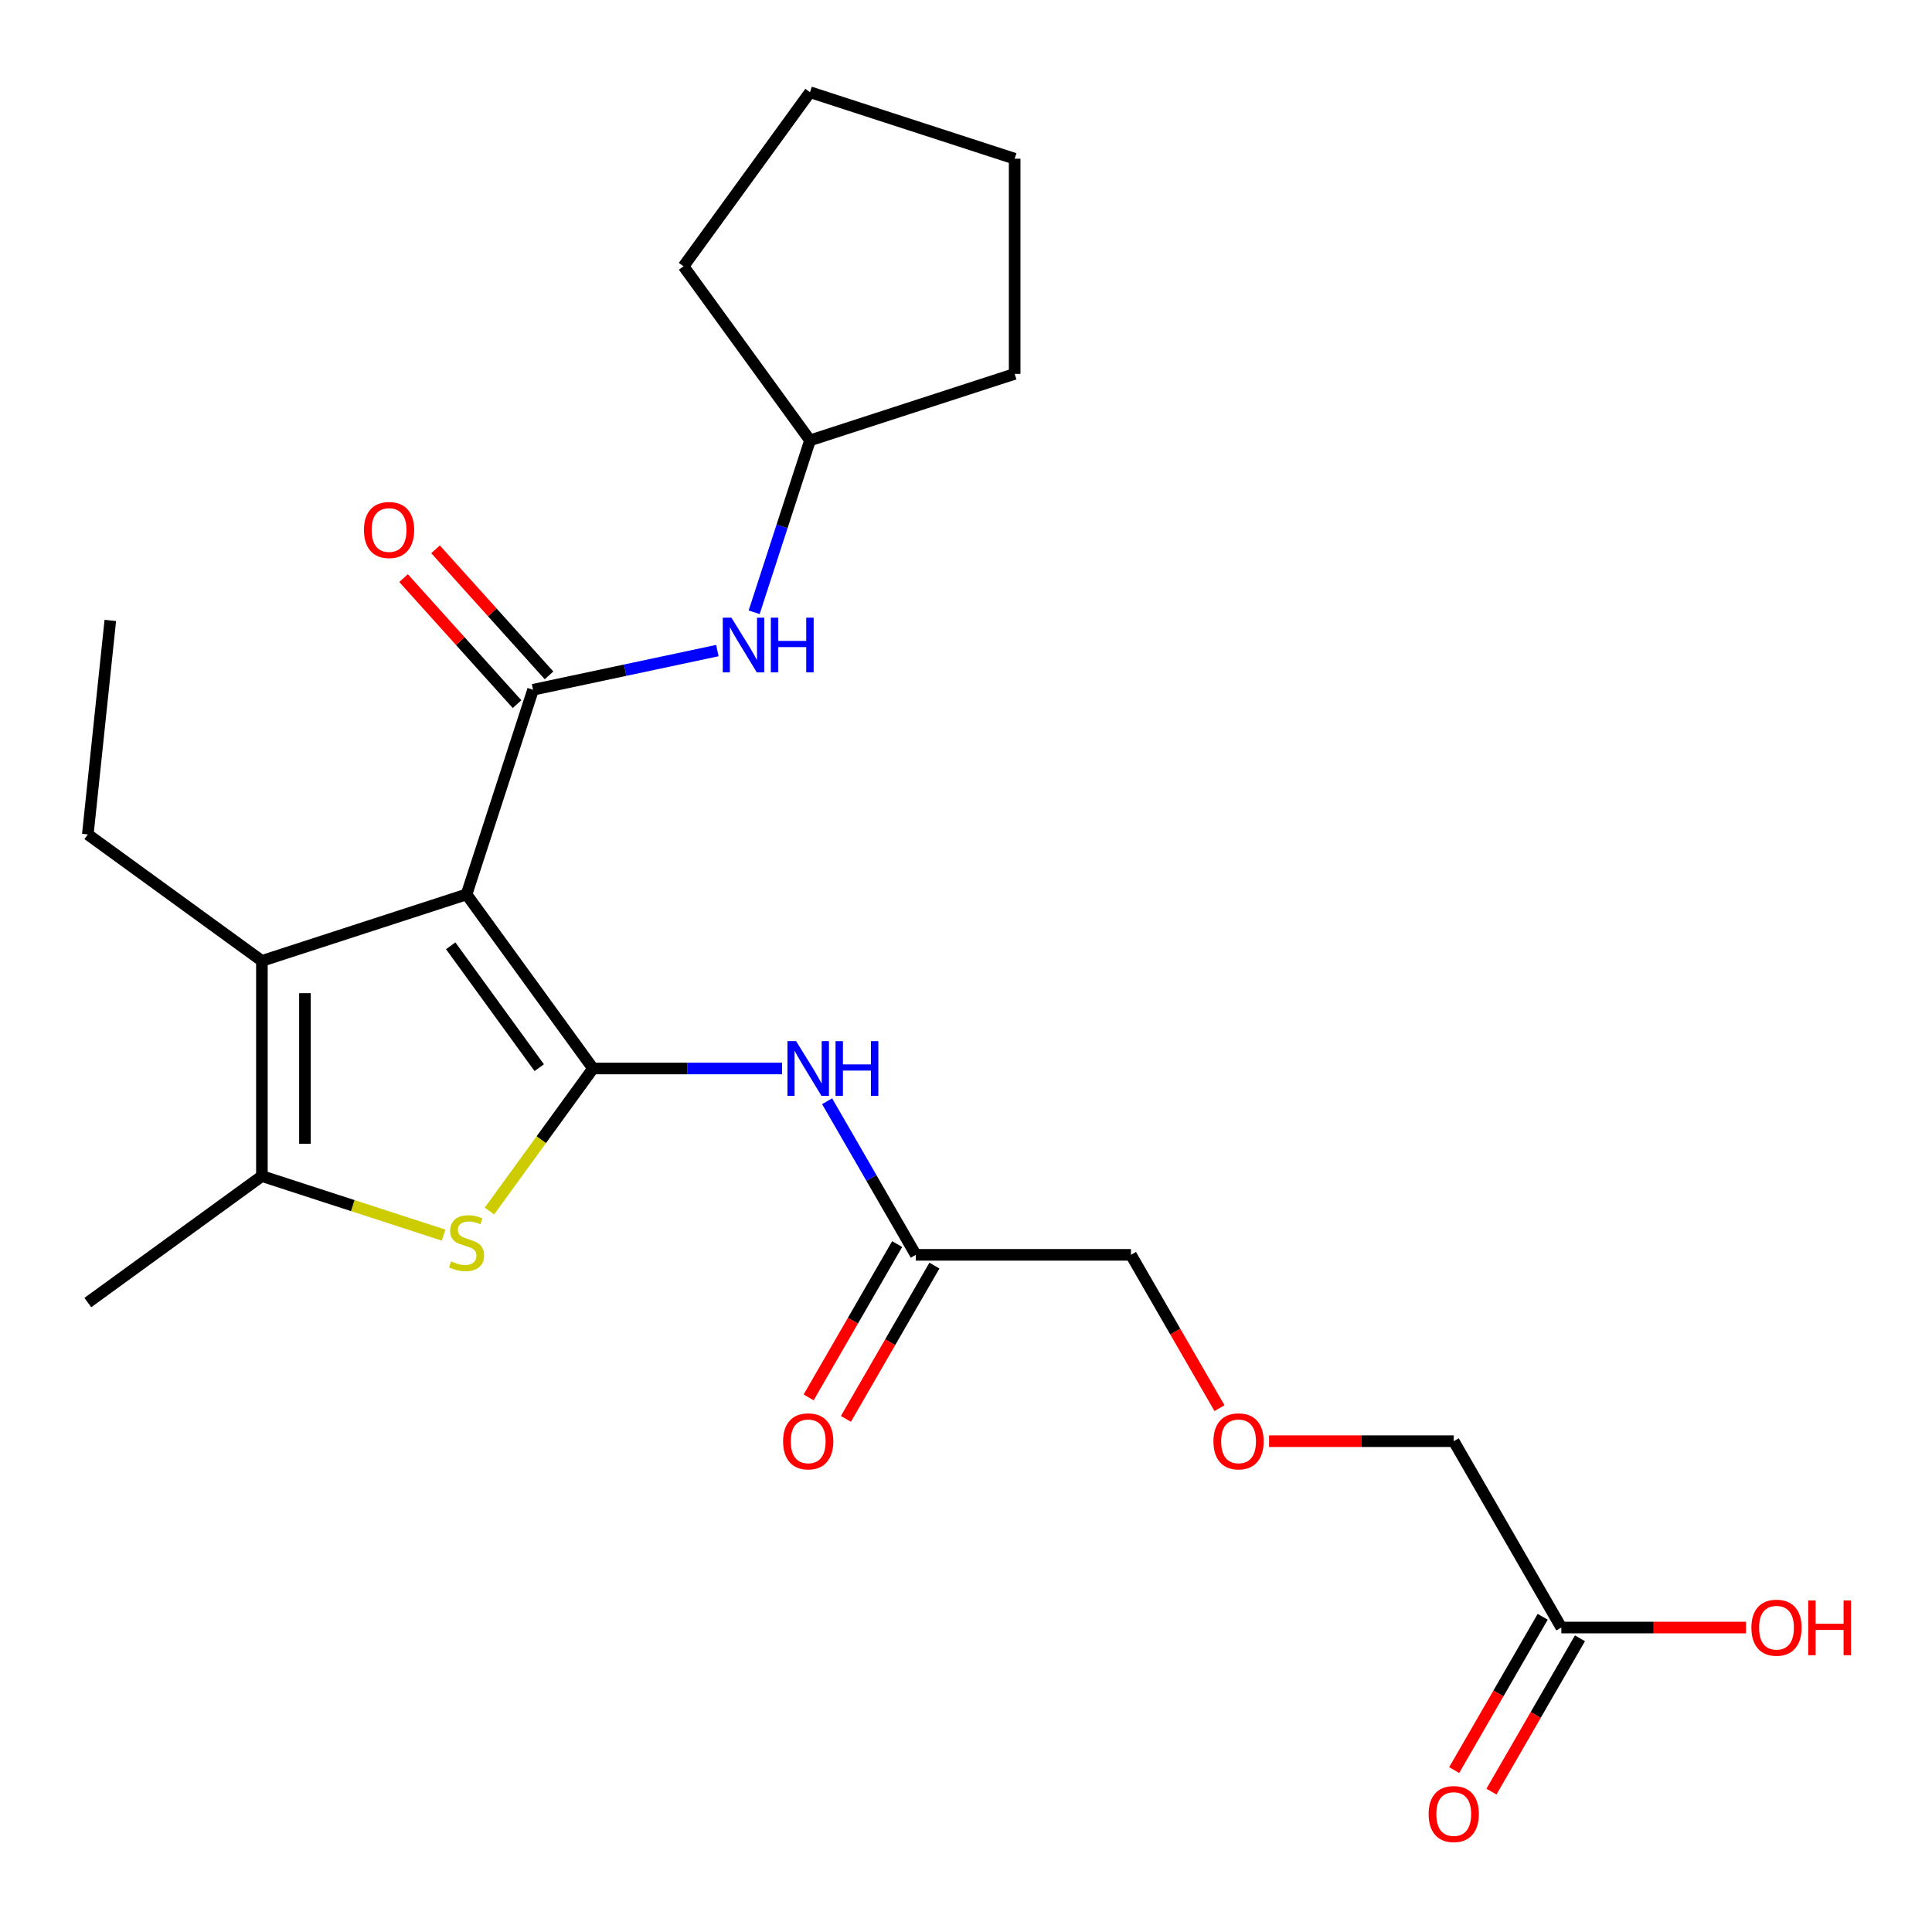 <?xml version='1.0' encoding='iso-8859-1'?>
<svg version='1.1' baseProfile='full'
              xmlns='http://www.w3.org/2000/svg'
                      xmlns:rdkit='http://www.rdkit.org/xml'
                      xmlns:xlink='http://www.w3.org/1999/xlink'
                  xml:space='preserve'
width='1000px' height='1000px' viewBox='0 0 1000 1000'>
<!-- END OF HEADER -->
<rect style='opacity:1.0;fill:#FFFFFF;stroke:none' width='1000' height='1000' x='0' y='0'> </rect>
<path class='bond-0' d='M 241.484,462.943 L 306.949,553.048' style='fill:none;fill-rule:evenodd;stroke:#000000;stroke-width:6px;stroke-linecap:butt;stroke-linejoin:miter;stroke-opacity:1' />
<path class='bond-0' d='M 233.283,489.551 L 279.109,552.625' style='fill:none;fill-rule:evenodd;stroke:#000000;stroke-width:6px;stroke-linecap:butt;stroke-linejoin:miter;stroke-opacity:1' />
<path class='bond-1' d='M 241.484,462.943 L 275.901,357.018' style='fill:none;fill-rule:evenodd;stroke:#000000;stroke-width:6px;stroke-linecap:butt;stroke-linejoin:miter;stroke-opacity:1' />
<path class='bond-3' d='M 241.484,462.943 L 135.56,497.36' style='fill:none;fill-rule:evenodd;stroke:#000000;stroke-width:6px;stroke-linecap:butt;stroke-linejoin:miter;stroke-opacity:1' />
<path class='bond-2' d='M 306.949,553.048 L 280.149,589.935' style='fill:none;fill-rule:evenodd;stroke:#000000;stroke-width:6px;stroke-linecap:butt;stroke-linejoin:miter;stroke-opacity:1' />
<path class='bond-2' d='M 280.149,589.935 L 253.349,626.823' style='fill:none;fill-rule:evenodd;stroke:#CCCC00;stroke-width:6px;stroke-linecap:butt;stroke-linejoin:miter;stroke-opacity:1' />
<path class='bond-5' d='M 306.949,553.048 L 355.875,553.048' style='fill:none;fill-rule:evenodd;stroke:#000000;stroke-width:6px;stroke-linecap:butt;stroke-linejoin:miter;stroke-opacity:1' />
<path class='bond-5' d='M 355.875,553.048 L 404.801,553.048' style='fill:none;fill-rule:evenodd;stroke:#0000FF;stroke-width:6px;stroke-linecap:butt;stroke-linejoin:miter;stroke-opacity:1' />
<path class='bond-6' d='M 275.901,357.018 L 323.61,346.877' style='fill:none;fill-rule:evenodd;stroke:#000000;stroke-width:6px;stroke-linecap:butt;stroke-linejoin:miter;stroke-opacity:1' />
<path class='bond-6' d='M 323.61,346.877 L 371.319,336.736' style='fill:none;fill-rule:evenodd;stroke:#0000FF;stroke-width:6px;stroke-linecap:butt;stroke-linejoin:miter;stroke-opacity:1' />
<path class='bond-8' d='M 284.178,349.565 L 254.808,316.946' style='fill:none;fill-rule:evenodd;stroke:#000000;stroke-width:6px;stroke-linecap:butt;stroke-linejoin:miter;stroke-opacity:1' />
<path class='bond-8' d='M 254.808,316.946 L 225.438,284.327' style='fill:none;fill-rule:evenodd;stroke:#FF0000;stroke-width:6px;stroke-linecap:butt;stroke-linejoin:miter;stroke-opacity:1' />
<path class='bond-8' d='M 267.624,364.47 L 238.254,331.851' style='fill:none;fill-rule:evenodd;stroke:#000000;stroke-width:6px;stroke-linecap:butt;stroke-linejoin:miter;stroke-opacity:1' />
<path class='bond-8' d='M 238.254,331.851 L 208.884,299.232' style='fill:none;fill-rule:evenodd;stroke:#FF0000;stroke-width:6px;stroke-linecap:butt;stroke-linejoin:miter;stroke-opacity:1' />
<path class='bond-24' d='M 229.62,639.298 L 182.59,624.017' style='fill:none;fill-rule:evenodd;stroke:#CCCC00;stroke-width:6px;stroke-linecap:butt;stroke-linejoin:miter;stroke-opacity:1' />
<path class='bond-24' d='M 182.59,624.017 L 135.56,608.735' style='fill:none;fill-rule:evenodd;stroke:#000000;stroke-width:6px;stroke-linecap:butt;stroke-linejoin:miter;stroke-opacity:1' />
<path class='bond-4' d='M 135.56,497.36 L 135.56,608.735' style='fill:none;fill-rule:evenodd;stroke:#000000;stroke-width:6px;stroke-linecap:butt;stroke-linejoin:miter;stroke-opacity:1' />
<path class='bond-4' d='M 157.835,514.066 L 157.835,592.029' style='fill:none;fill-rule:evenodd;stroke:#000000;stroke-width:6px;stroke-linecap:butt;stroke-linejoin:miter;stroke-opacity:1' />
<path class='bond-13' d='M 135.56,497.36 L 45.455,431.895' style='fill:none;fill-rule:evenodd;stroke:#000000;stroke-width:6px;stroke-linecap:butt;stroke-linejoin:miter;stroke-opacity:1' />
<path class='bond-16' d='M 135.56,608.735 L 45.455,674.201' style='fill:none;fill-rule:evenodd;stroke:#000000;stroke-width:6px;stroke-linecap:butt;stroke-linejoin:miter;stroke-opacity:1' />
<path class='bond-7' d='M 428.108,569.992 L 451.061,609.747' style='fill:none;fill-rule:evenodd;stroke:#0000FF;stroke-width:6px;stroke-linecap:butt;stroke-linejoin:miter;stroke-opacity:1' />
<path class='bond-7' d='M 451.061,609.747 L 474.013,649.502' style='fill:none;fill-rule:evenodd;stroke:#000000;stroke-width:6px;stroke-linecap:butt;stroke-linejoin:miter;stroke-opacity:1' />
<path class='bond-14' d='M 390.349,316.917 L 404.805,272.427' style='fill:none;fill-rule:evenodd;stroke:#0000FF;stroke-width:6px;stroke-linecap:butt;stroke-linejoin:miter;stroke-opacity:1' />
<path class='bond-14' d='M 404.805,272.427 L 419.26,227.937' style='fill:none;fill-rule:evenodd;stroke:#000000;stroke-width:6px;stroke-linecap:butt;stroke-linejoin:miter;stroke-opacity:1' />
<path class='bond-10' d='M 464.368,643.933 L 441.461,683.608' style='fill:none;fill-rule:evenodd;stroke:#000000;stroke-width:6px;stroke-linecap:butt;stroke-linejoin:miter;stroke-opacity:1' />
<path class='bond-10' d='M 441.461,683.608 L 418.555,723.283' style='fill:none;fill-rule:evenodd;stroke:#FF0000;stroke-width:6px;stroke-linecap:butt;stroke-linejoin:miter;stroke-opacity:1' />
<path class='bond-10' d='M 483.659,655.071 L 460.752,694.746' style='fill:none;fill-rule:evenodd;stroke:#000000;stroke-width:6px;stroke-linecap:butt;stroke-linejoin:miter;stroke-opacity:1' />
<path class='bond-10' d='M 460.752,694.746 L 437.846,734.421' style='fill:none;fill-rule:evenodd;stroke:#FF0000;stroke-width:6px;stroke-linecap:butt;stroke-linejoin:miter;stroke-opacity:1' />
<path class='bond-17' d='M 474.013,649.502 L 585.389,649.502' style='fill:none;fill-rule:evenodd;stroke:#000000;stroke-width:6px;stroke-linecap:butt;stroke-linejoin:miter;stroke-opacity:1' />
<path class='bond-9' d='M 808.141,842.411 L 752.453,745.956' style='fill:none;fill-rule:evenodd;stroke:#000000;stroke-width:6px;stroke-linecap:butt;stroke-linejoin:miter;stroke-opacity:1' />
<path class='bond-11' d='M 798.495,836.842 L 775.589,876.517' style='fill:none;fill-rule:evenodd;stroke:#000000;stroke-width:6px;stroke-linecap:butt;stroke-linejoin:miter;stroke-opacity:1' />
<path class='bond-11' d='M 775.589,876.517 L 752.683,916.192' style='fill:none;fill-rule:evenodd;stroke:#FF0000;stroke-width:6px;stroke-linecap:butt;stroke-linejoin:miter;stroke-opacity:1' />
<path class='bond-11' d='M 817.786,847.979 L 794.88,887.654' style='fill:none;fill-rule:evenodd;stroke:#000000;stroke-width:6px;stroke-linecap:butt;stroke-linejoin:miter;stroke-opacity:1' />
<path class='bond-11' d='M 794.88,887.654 L 771.973,927.329' style='fill:none;fill-rule:evenodd;stroke:#FF0000;stroke-width:6px;stroke-linecap:butt;stroke-linejoin:miter;stroke-opacity:1' />
<path class='bond-15' d='M 808.141,842.411 L 855.936,842.411' style='fill:none;fill-rule:evenodd;stroke:#000000;stroke-width:6px;stroke-linecap:butt;stroke-linejoin:miter;stroke-opacity:1' />
<path class='bond-15' d='M 855.936,842.411 L 903.732,842.411' style='fill:none;fill-rule:evenodd;stroke:#FF0000;stroke-width:6px;stroke-linecap:butt;stroke-linejoin:miter;stroke-opacity:1' />
<path class='bond-12' d='M 631.202,728.852 L 608.295,689.177' style='fill:none;fill-rule:evenodd;stroke:#FF0000;stroke-width:6px;stroke-linecap:butt;stroke-linejoin:miter;stroke-opacity:1' />
<path class='bond-12' d='M 608.295,689.177 L 585.389,649.502' style='fill:none;fill-rule:evenodd;stroke:#000000;stroke-width:6px;stroke-linecap:butt;stroke-linejoin:miter;stroke-opacity:1' />
<path class='bond-18' d='M 656.861,745.956 L 704.657,745.956' style='fill:none;fill-rule:evenodd;stroke:#FF0000;stroke-width:6px;stroke-linecap:butt;stroke-linejoin:miter;stroke-opacity:1' />
<path class='bond-18' d='M 704.657,745.956 L 752.453,745.956' style='fill:none;fill-rule:evenodd;stroke:#000000;stroke-width:6px;stroke-linecap:butt;stroke-linejoin:miter;stroke-opacity:1' />
<path class='bond-21' d='M 45.455,431.895 L 57.096,321.129' style='fill:none;fill-rule:evenodd;stroke:#000000;stroke-width:6px;stroke-linecap:butt;stroke-linejoin:miter;stroke-opacity:1' />
<path class='bond-19' d='M 419.26,227.937 L 353.795,137.832' style='fill:none;fill-rule:evenodd;stroke:#000000;stroke-width:6px;stroke-linecap:butt;stroke-linejoin:miter;stroke-opacity:1' />
<path class='bond-20' d='M 419.26,227.937 L 525.185,193.52' style='fill:none;fill-rule:evenodd;stroke:#000000;stroke-width:6px;stroke-linecap:butt;stroke-linejoin:miter;stroke-opacity:1' />
<path class='bond-23' d='M 353.795,137.832 L 419.26,47.727' style='fill:none;fill-rule:evenodd;stroke:#000000;stroke-width:6px;stroke-linecap:butt;stroke-linejoin:miter;stroke-opacity:1' />
<path class='bond-22' d='M 525.185,193.52 L 525.185,82.144' style='fill:none;fill-rule:evenodd;stroke:#000000;stroke-width:6px;stroke-linecap:butt;stroke-linejoin:miter;stroke-opacity:1' />
<path class='bond-25' d='M 525.185,82.144 L 419.26,47.727' style='fill:none;fill-rule:evenodd;stroke:#000000;stroke-width:6px;stroke-linecap:butt;stroke-linejoin:miter;stroke-opacity:1' />
<path  class='atom-3' d='M 233.484 652.873
Q 233.804 652.993, 235.124 653.553
Q 236.444 654.113, 237.884 654.473
Q 239.364 654.793, 240.804 654.793
Q 243.484 654.793, 245.044 653.513
Q 246.604 652.193, 246.604 649.913
Q 246.604 648.353, 245.804 647.393
Q 245.044 646.433, 243.844 645.913
Q 242.644 645.393, 240.644 644.793
Q 238.124 644.033, 236.604 643.313
Q 235.124 642.593, 234.044 641.073
Q 233.004 639.553, 233.004 636.993
Q 233.004 633.433, 235.404 631.233
Q 237.844 629.033, 242.644 629.033
Q 245.924 629.033, 249.644 630.593
L 248.724 633.673
Q 245.324 632.273, 242.764 632.273
Q 240.004 632.273, 238.484 633.433
Q 236.964 634.553, 237.004 636.513
Q 237.004 638.033, 237.764 638.953
Q 238.564 639.873, 239.684 640.393
Q 240.844 640.913, 242.764 641.513
Q 245.324 642.313, 246.844 643.113
Q 248.364 643.913, 249.444 645.553
Q 250.564 647.153, 250.564 649.913
Q 250.564 653.833, 247.924 655.953
Q 245.324 658.033, 240.964 658.033
Q 238.444 658.033, 236.524 657.473
Q 234.644 656.953, 232.404 656.033
L 233.484 652.873
' fill='#CCCC00'/>
<path  class='atom-6' d='M 412.065 538.888
L 421.345 553.888
Q 422.265 555.368, 423.745 558.048
Q 425.225 560.728, 425.305 560.888
L 425.305 538.888
L 429.065 538.888
L 429.065 567.208
L 425.185 567.208
L 415.225 550.808
Q 414.065 548.888, 412.825 546.688
Q 411.625 544.488, 411.265 543.808
L 411.265 567.208
L 407.585 567.208
L 407.585 538.888
L 412.065 538.888
' fill='#0000FF'/>
<path  class='atom-6' d='M 432.465 538.888
L 436.305 538.888
L 436.305 550.928
L 450.785 550.928
L 450.785 538.888
L 454.625 538.888
L 454.625 567.208
L 450.785 567.208
L 450.785 554.128
L 436.305 554.128
L 436.305 567.208
L 432.465 567.208
L 432.465 538.888
' fill='#0000FF'/>
<path  class='atom-7' d='M 378.583 319.701
L 387.863 334.701
Q 388.783 336.181, 390.263 338.861
Q 391.743 341.541, 391.823 341.701
L 391.823 319.701
L 395.583 319.701
L 395.583 348.021
L 391.703 348.021
L 381.743 331.621
Q 380.583 329.701, 379.343 327.501
Q 378.143 325.301, 377.783 324.621
L 377.783 348.021
L 374.103 348.021
L 374.103 319.701
L 378.583 319.701
' fill='#0000FF'/>
<path  class='atom-7' d='M 398.983 319.701
L 402.823 319.701
L 402.823 331.741
L 417.303 331.741
L 417.303 319.701
L 421.143 319.701
L 421.143 348.021
L 417.303 348.021
L 417.303 334.941
L 402.823 334.941
L 402.823 348.021
L 398.983 348.021
L 398.983 319.701
' fill='#0000FF'/>
<path  class='atom-9' d='M 188.376 274.329
Q 188.376 267.529, 191.736 263.729
Q 195.096 259.929, 201.376 259.929
Q 207.656 259.929, 211.016 263.729
Q 214.376 267.529, 214.376 274.329
Q 214.376 281.209, 210.976 285.129
Q 207.576 289.009, 201.376 289.009
Q 195.136 289.009, 191.736 285.129
Q 188.376 281.249, 188.376 274.329
M 201.376 285.809
Q 205.696 285.809, 208.016 282.929
Q 210.376 280.009, 210.376 274.329
Q 210.376 268.769, 208.016 265.969
Q 205.696 263.129, 201.376 263.129
Q 197.056 263.129, 194.696 265.929
Q 192.376 268.729, 192.376 274.329
Q 192.376 280.049, 194.696 282.929
Q 197.056 285.809, 201.376 285.809
' fill='#FF0000'/>
<path  class='atom-11' d='M 405.325 746.036
Q 405.325 739.236, 408.685 735.436
Q 412.045 731.636, 418.325 731.636
Q 424.605 731.636, 427.965 735.436
Q 431.325 739.236, 431.325 746.036
Q 431.325 752.916, 427.925 756.836
Q 424.525 760.716, 418.325 760.716
Q 412.085 760.716, 408.685 756.836
Q 405.325 752.956, 405.325 746.036
M 418.325 757.516
Q 422.645 757.516, 424.965 754.636
Q 427.325 751.716, 427.325 746.036
Q 427.325 740.476, 424.965 737.676
Q 422.645 734.836, 418.325 734.836
Q 414.005 734.836, 411.645 737.636
Q 409.325 740.436, 409.325 746.036
Q 409.325 751.756, 411.645 754.636
Q 414.005 757.516, 418.325 757.516
' fill='#FF0000'/>
<path  class='atom-12' d='M 739.453 938.945
Q 739.453 932.145, 742.813 928.345
Q 746.173 924.545, 752.453 924.545
Q 758.733 924.545, 762.093 928.345
Q 765.453 932.145, 765.453 938.945
Q 765.453 945.825, 762.053 949.745
Q 758.653 953.625, 752.453 953.625
Q 746.213 953.625, 742.813 949.745
Q 739.453 945.865, 739.453 938.945
M 752.453 950.425
Q 756.773 950.425, 759.093 947.545
Q 761.453 944.625, 761.453 938.945
Q 761.453 933.385, 759.093 930.585
Q 756.773 927.745, 752.453 927.745
Q 748.133 927.745, 745.773 930.545
Q 743.453 933.345, 743.453 938.945
Q 743.453 944.665, 745.773 947.545
Q 748.133 950.425, 752.453 950.425
' fill='#FF0000'/>
<path  class='atom-13' d='M 628.077 746.036
Q 628.077 739.236, 631.437 735.436
Q 634.797 731.636, 641.077 731.636
Q 647.357 731.636, 650.717 735.436
Q 654.077 739.236, 654.077 746.036
Q 654.077 752.916, 650.677 756.836
Q 647.277 760.716, 641.077 760.716
Q 634.837 760.716, 631.437 756.836
Q 628.077 752.956, 628.077 746.036
M 641.077 757.516
Q 645.397 757.516, 647.717 754.636
Q 650.077 751.716, 650.077 746.036
Q 650.077 740.476, 647.717 737.676
Q 645.397 734.836, 641.077 734.836
Q 636.757 734.836, 634.397 737.636
Q 632.077 740.436, 632.077 746.036
Q 632.077 751.756, 634.397 754.636
Q 636.757 757.516, 641.077 757.516
' fill='#FF0000'/>
<path  class='atom-16' d='M 906.517 842.491
Q 906.517 835.691, 909.877 831.891
Q 913.237 828.091, 919.517 828.091
Q 925.797 828.091, 929.157 831.891
Q 932.517 835.691, 932.517 842.491
Q 932.517 849.371, 929.117 853.291
Q 925.717 857.171, 919.517 857.171
Q 913.277 857.171, 909.877 853.291
Q 906.517 849.411, 906.517 842.491
M 919.517 853.971
Q 923.837 853.971, 926.157 851.091
Q 928.517 848.171, 928.517 842.491
Q 928.517 836.931, 926.157 834.131
Q 923.837 831.291, 919.517 831.291
Q 915.197 831.291, 912.837 834.091
Q 910.517 836.891, 910.517 842.491
Q 910.517 848.211, 912.837 851.091
Q 915.197 853.971, 919.517 853.971
' fill='#FF0000'/>
<path  class='atom-16' d='M 935.917 828.411
L 939.757 828.411
L 939.757 840.451
L 954.237 840.451
L 954.237 828.411
L 958.077 828.411
L 958.077 856.731
L 954.237 856.731
L 954.237 843.651
L 939.757 843.651
L 939.757 856.731
L 935.917 856.731
L 935.917 828.411
' fill='#FF0000'/>
</svg>
